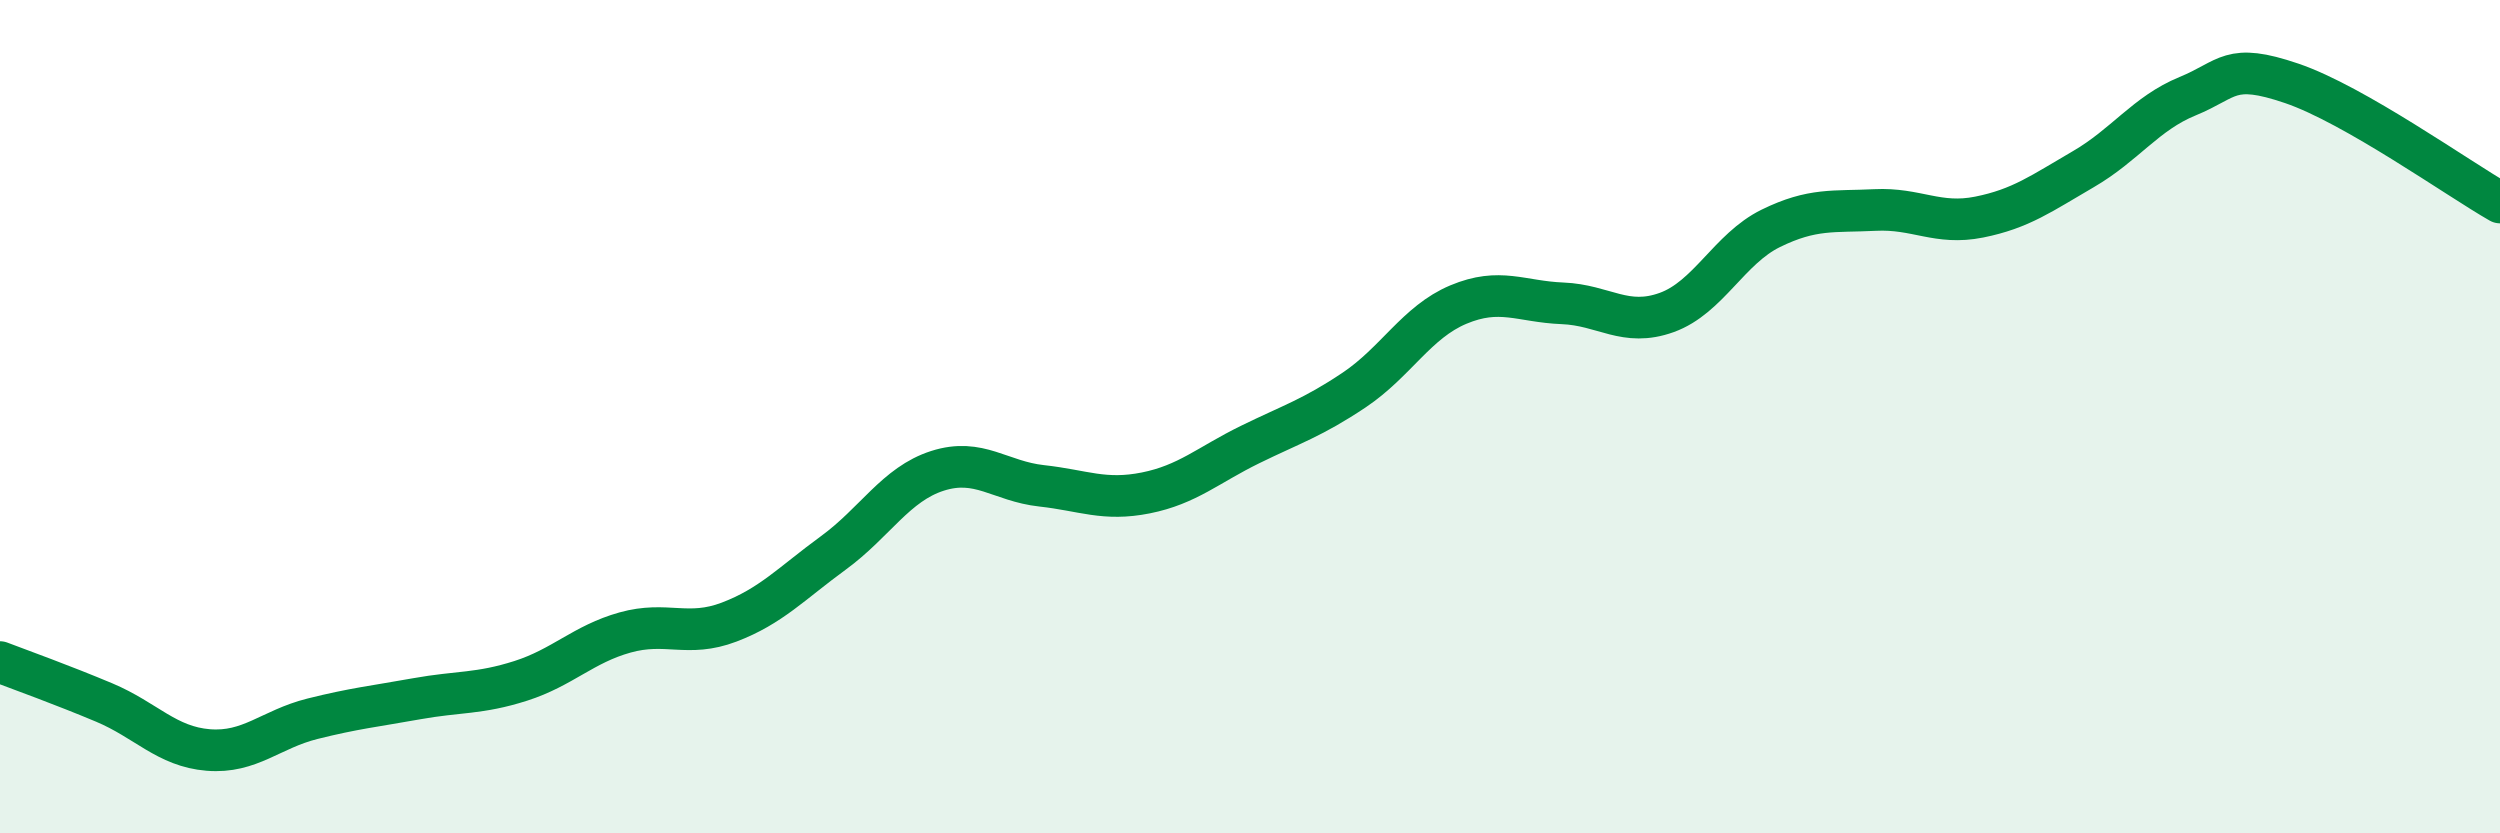 
    <svg width="60" height="20" viewBox="0 0 60 20" xmlns="http://www.w3.org/2000/svg">
      <path
        d="M 0,15.89 C 0.5,16.08 1.5,16.44 2.5,16.86 C 3.5,17.28 4,17.92 5,18 C 6,18.08 6.5,17.5 7.5,17.25 C 8.5,17 9,16.95 10,16.77 C 11,16.59 11.5,16.66 12.5,16.34 C 13.5,16.02 14,15.46 15,15.18 C 16,14.9 16.5,15.31 17.5,14.93 C 18.5,14.55 19,14 20,13.27 C 21,12.54 21.5,11.62 22.5,11.3 C 23.5,10.98 24,11.55 25,11.66 C 26,11.77 26.5,12.03 27.5,11.83 C 28.5,11.63 29,11.16 30,10.67 C 31,10.18 31.5,10.03 32.5,9.36 C 33.5,8.69 34,7.73 35,7.31 C 36,6.89 36.5,7.24 37.5,7.28 C 38.5,7.32 39,7.86 40,7.5 C 41,7.14 41.5,5.97 42.5,5.48 C 43.5,4.99 44,5.09 45,5.04 C 46,4.99 46.5,5.41 47.5,5.21 C 48.5,5.01 49,4.64 50,4.06 C 51,3.48 51.5,2.72 52.5,2.31 C 53.5,1.9 53.5,1.49 55,2 C 56.5,2.51 59,4.29 60,4.86L60 20L0 20Z"
        fill="#008740"
        opacity="0.1"
        stroke-linecap="round"
        stroke-linejoin="round"
      />
      <path
        d="M 0,15.89 C 0.5,16.08 1.5,16.44 2.5,16.86 C 3.5,17.28 4,17.92 5,18 C 6,18.08 6.5,17.5 7.5,17.25 C 8.5,17 9,16.95 10,16.77 C 11,16.59 11.5,16.66 12.5,16.34 C 13.5,16.02 14,15.46 15,15.18 C 16,14.9 16.5,15.31 17.5,14.93 C 18.5,14.55 19,14 20,13.27 C 21,12.54 21.5,11.62 22.5,11.3 C 23.5,10.98 24,11.55 25,11.66 C 26,11.77 26.5,12.03 27.5,11.83 C 28.5,11.63 29,11.16 30,10.67 C 31,10.18 31.5,10.03 32.5,9.36 C 33.5,8.69 34,7.73 35,7.31 C 36,6.89 36.5,7.24 37.5,7.28 C 38.5,7.32 39,7.86 40,7.5 C 41,7.14 41.5,5.97 42.5,5.48 C 43.5,4.99 44,5.09 45,5.04 C 46,4.99 46.5,5.41 47.5,5.21 C 48.5,5.01 49,4.64 50,4.06 C 51,3.48 51.5,2.72 52.5,2.31 C 53.5,1.9 53.5,1.49 55,2 C 56.5,2.51 59,4.29 60,4.86"
        stroke="#008740"
        stroke-width="1"
        fill="none"
        stroke-linecap="round"
        stroke-linejoin="round"
      />
    </svg>
  